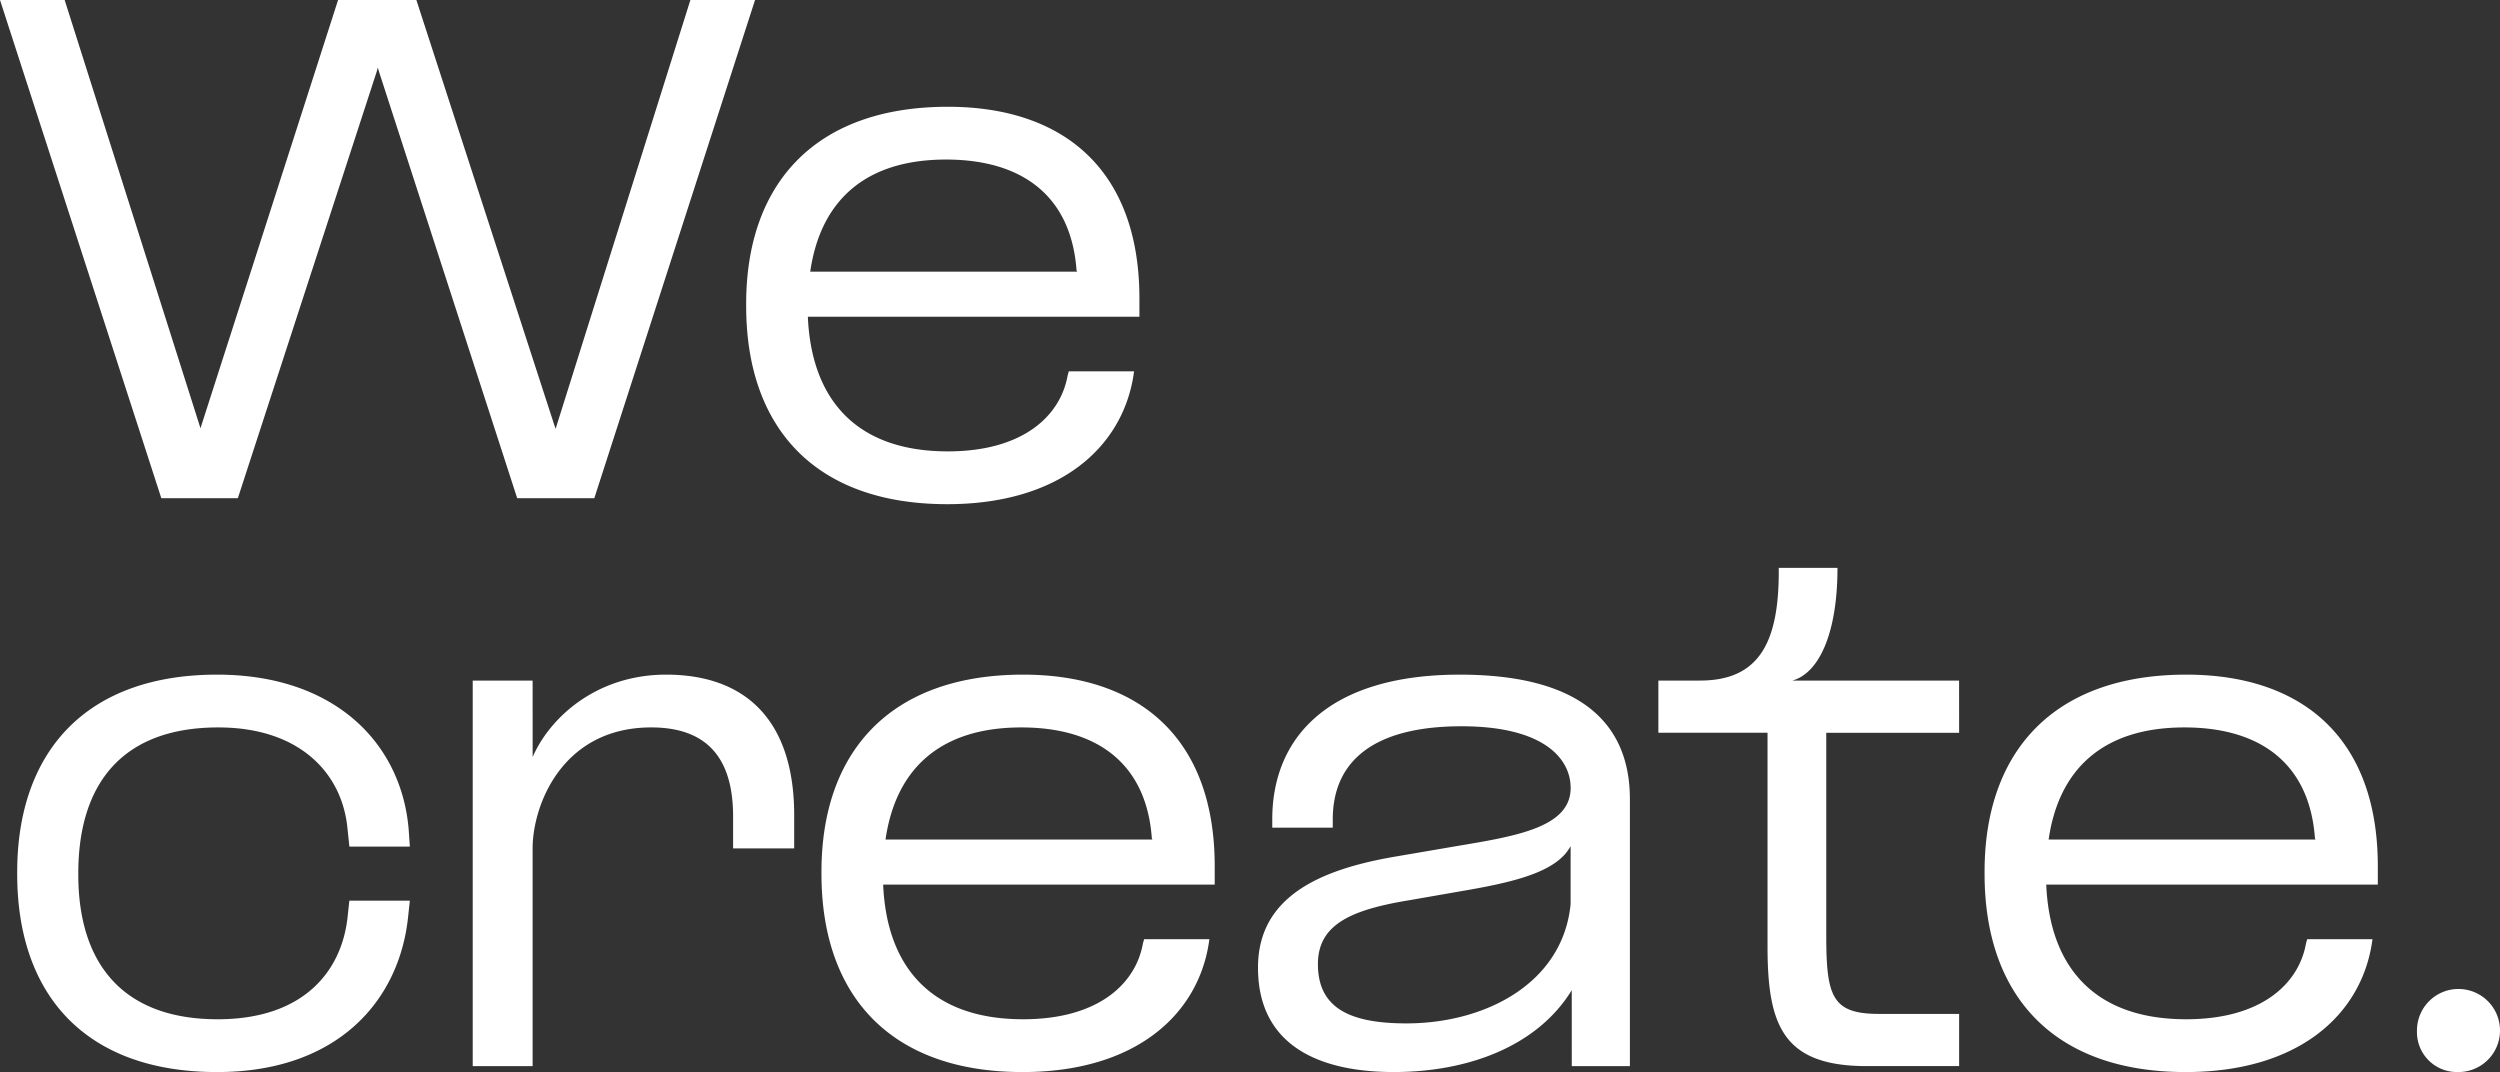 <svg xmlns="http://www.w3.org/2000/svg" width="396.21" height="169.9" viewBox="0 0 396.21 169.9">
  <rect x="0" y="0" width="396.21" height="169.9" fill="#333333" stroke="none"/>
  <path id="Path_8644" data-name="Path 8644" d="M28.012,0H40.138l22-67.586.188-.658.188.658L84.412,0h12.22l25.474-78.96H111.86L90.616-11.374,90.522-11l-.188-.47L68.432-78.96H56.024L34.216-11.092,12.69-78.96H2.444ZM120.7-30.456c0,19.176,10.81,31.4,31.866,31.4,17.86,0,27.73-9.024,29.516-20.4l.094-.658h-10.34l-.188.658c-1.128,6.392-7.05,12.032-18.988,12.032-14.57,0-21.62-8.272-22.184-21.338h52.546v-2.914c0-20.3-11.938-30.362-30.362-30.362-21.15,0-31.96,12.314-31.96,31.208Zm10.152-5.452c1.6-11.092,8.554-17.766,21.526-17.766,12.032,0,19.834,5.734,20.68,17.578l.094.188Zm-73.32,88.4.282,2.726H67.4l-.188-2.726C66.082,38.958,55.648,27.96,36.848,27.96,15.98,27.96,5.17,40.274,5.17,59.262v.282c0,19.176,10.81,31.4,31.678,31.4,19.082,0,28.858-11.28,30.268-24.534l.282-2.632H57.81l-.282,2.632c-.94,8.554-6.956,16.168-20.586,16.168-15.134,0-22.09-8.93-22.09-22.936V59.45c0-14.194,6.956-23.124,22.184-23.124C50.1,36.326,56.776,43.752,57.528,52.494ZM86.856,28.9H77.362V90h9.494V55.5c0-6.862,4.7-19.176,18.8-19.176,9.964,0,12.972,6.2,12.972,14.1V55.5h9.682V50.238c0-14.852-7.52-22.278-20.3-22.278-11,0-18.424,6.768-21.15,13.066Zm45.778,30.644c0,19.176,10.81,31.4,31.866,31.4,17.86,0,27.73-9.024,29.516-20.4l.094-.658H183.77l-.188.658c-1.128,6.392-7.05,12.032-18.988,12.032-14.57,0-21.62-8.272-22.184-21.338h52.546V58.322c0-20.3-11.938-30.362-30.362-30.362-21.15,0-31.96,12.314-31.96,31.208Zm10.152-5.452c1.6-11.092,8.554-17.766,21.526-17.766,12.032,0,19.834,5.734,20.68,17.578l.094.188ZM251.544,90h9.212V47.7c0-11.092-6.674-19.74-26.978-19.74-20.68,0-29.7,9.87-29.7,22.936v1.316h9.588V50.9c0-9.306,6.58-14.758,20.4-14.758,12.972,0,17.3,5.076,17.3,9.776,0,6.2-8.46,7.614-18.048,9.212L224,56.724c-12.5,2.068-22.184,6.486-22.184,17.672,0,12.22,9.494,16.544,21.526,16.544,11.562,0,22.654-3.948,28.2-12.972ZM211.312,73.832c0-6.392,5.452-8.648,14.664-10.152l8.084-1.41c8.272-1.41,15.134-3.008,17.3-7.144v9.212c-1.222,12.5-13.442,18.894-26.038,18.894C216.2,83.232,211.312,80.694,211.312,73.832ZM312.926,28.9H286.512c4.324-1.222,7.144-7.708,7.144-17.86H284.35c.094,11.562-2.914,17.86-12.5,17.86h-6.58v8.272h17.3v33.84c0,12.408,2.35,18.988,15.7,18.988h14.664V81.728h-12.69c-7.426,0-8.366-2.726-8.366-12.408V37.172h21.056Zm4.042,30.644c0,19.176,10.81,31.4,31.866,31.4,17.86,0,27.73-9.024,29.516-20.4l.094-.658H368.1l-.188.658c-1.128,6.392-7.05,12.032-18.988,12.032-14.57,0-21.62-8.272-22.184-21.338H379.29V58.322c0-20.3-11.938-30.362-30.362-30.362-21.15,0-31.96,12.314-31.96,31.208Zm10.152-5.452c1.6-11.092,8.554-17.766,21.526-17.766,12.032,0,19.834,5.734,20.68,17.578l.094.188ZM391.98,90.94a6.581,6.581,0,1,0-6.486-6.486A6.325,6.325,0,0,0,391.98,90.94Z" transform="translate(-2.444 78.96)" fill="#fff"/>
</svg>
